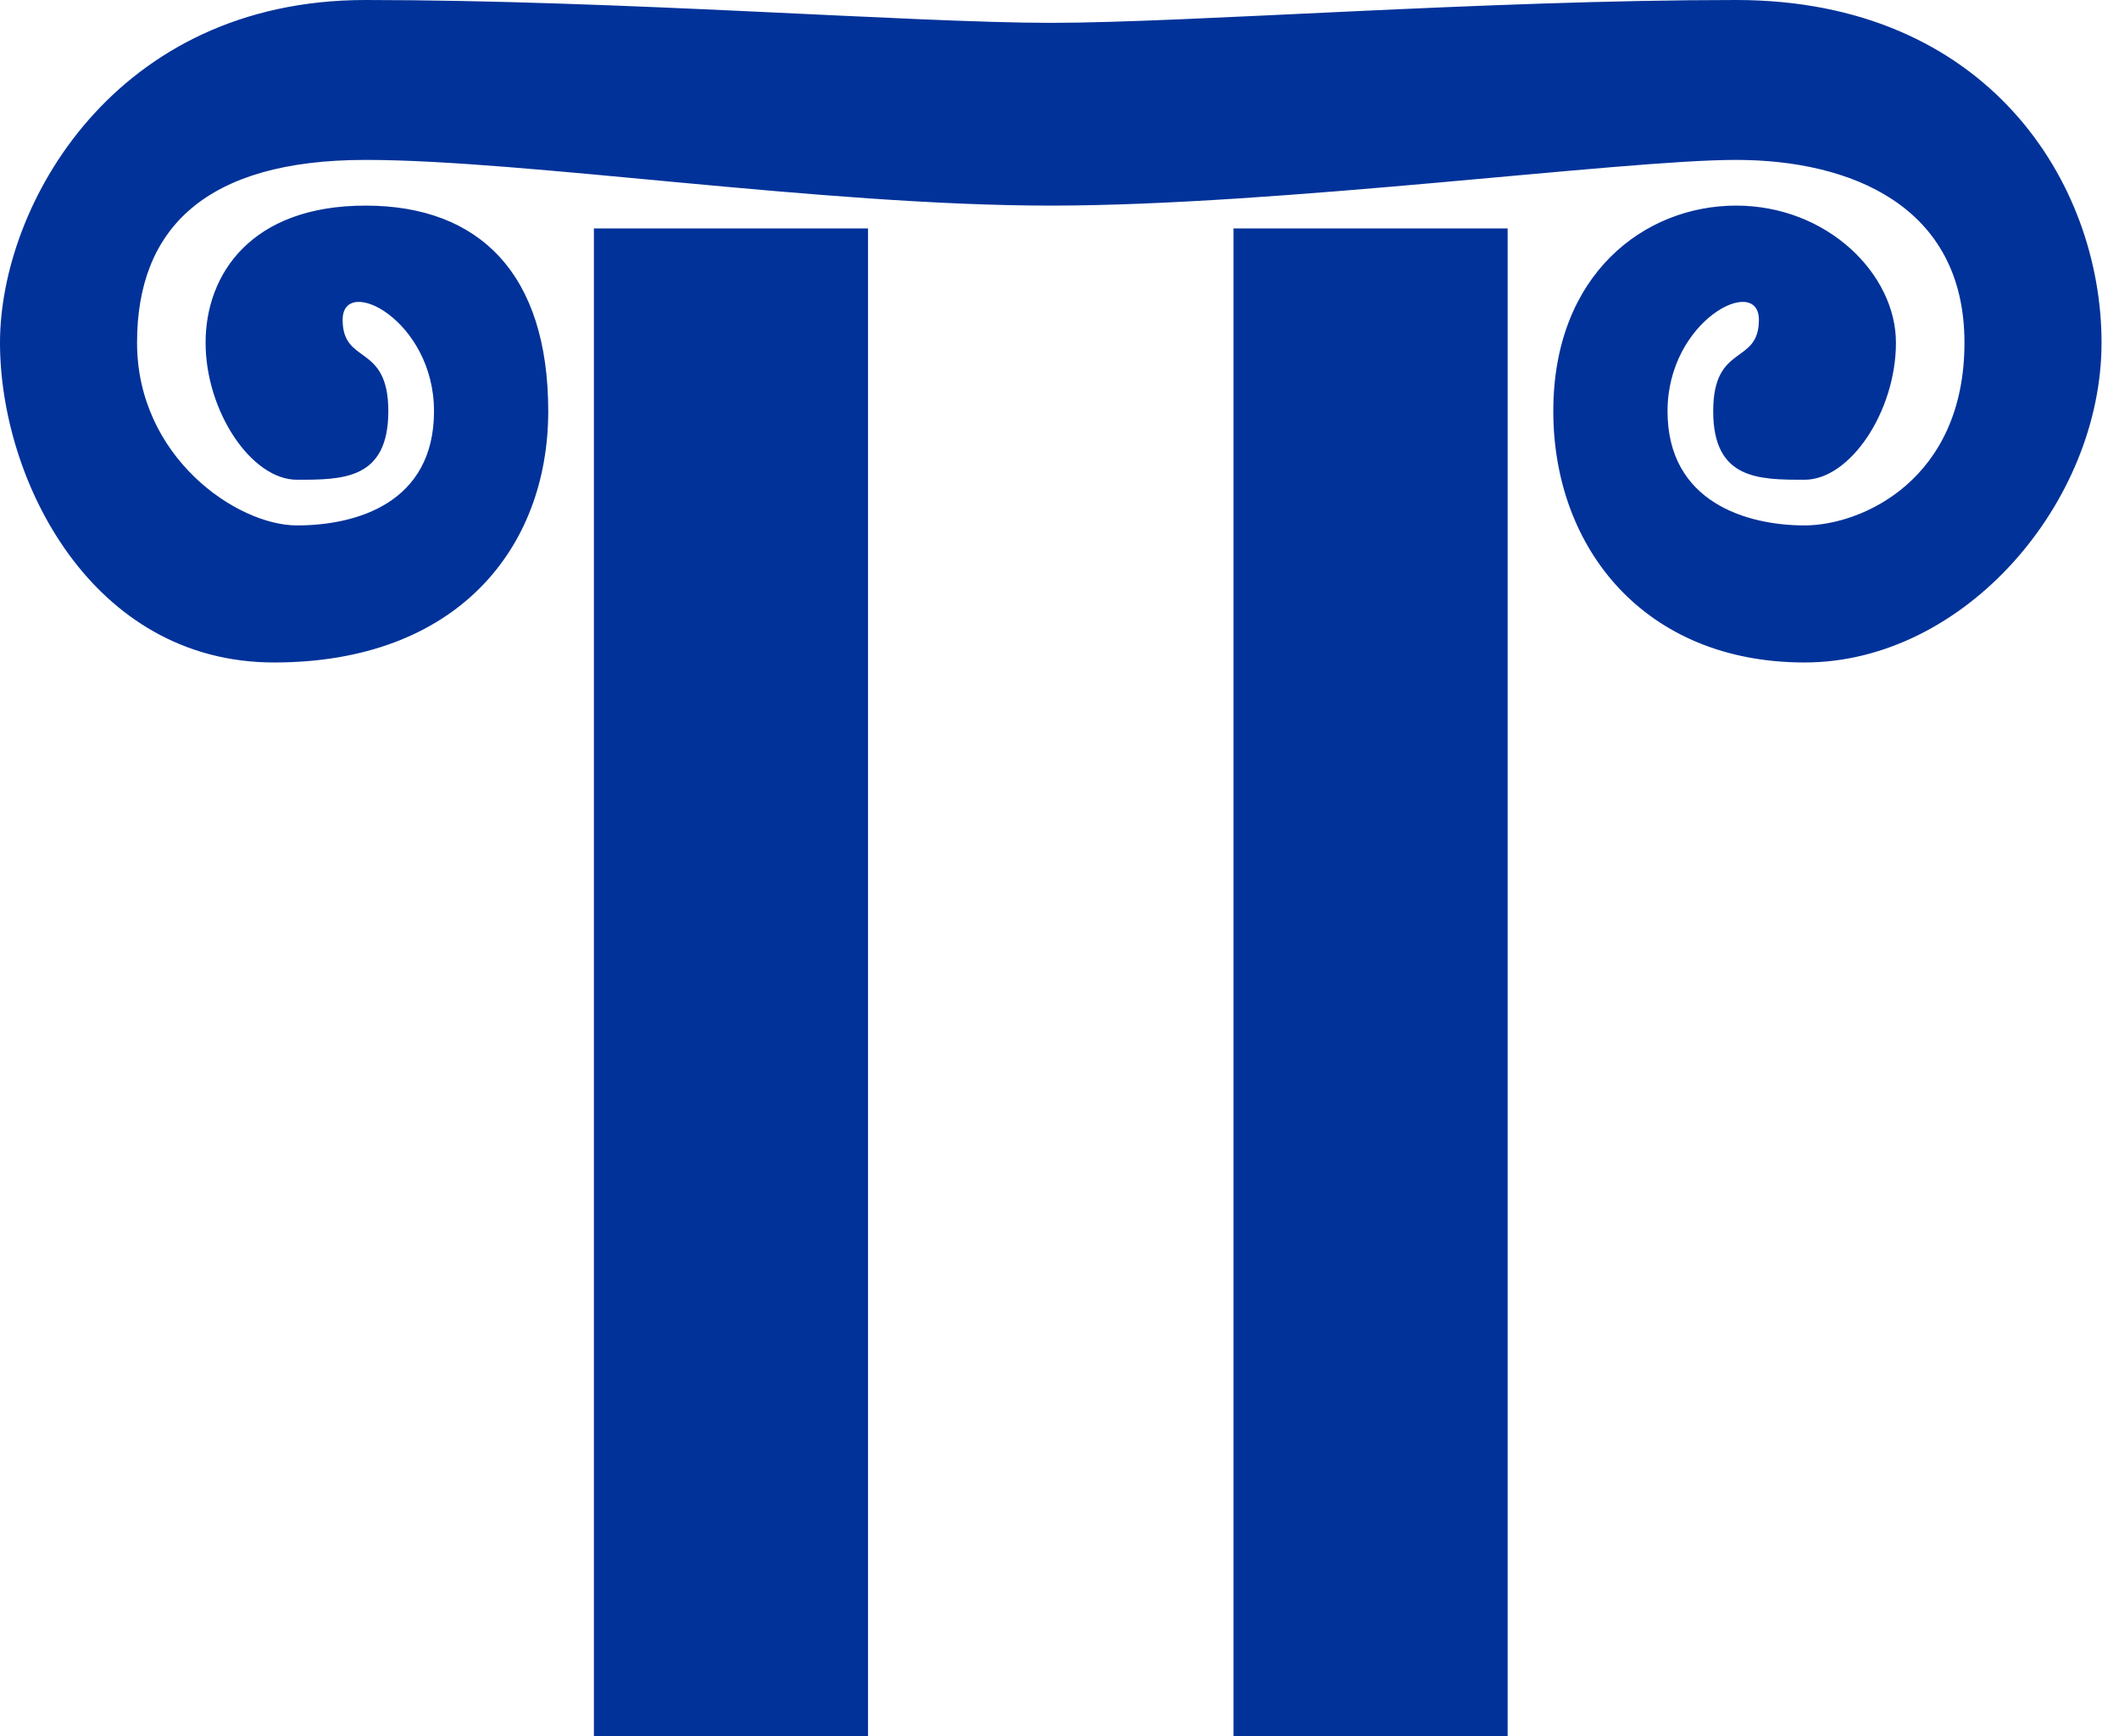 <svg width="83" height="68" viewBox="0 0 83 68" fill="none" xmlns="http://www.w3.org/2000/svg">
<rect x="23.263" y="8.947" width="10.737" height="59.053" fill="#013299"/>
<rect x="48.316" y="8.947" width="10.737" height="59.053" fill="#013299"/>
<path d="M11.632 20.579C13.992 20.579 17 19.684 17 16.105C17 12.526 13.421 10.737 13.421 12.526C13.421 14.316 15.21 13.421 15.21 16.105C15.21 18.79 13.421 18.79 11.632 18.79C9.842 18.79 8.053 16.105 8.053 13.421C8.053 10.737 9.842 8.053 14.316 8.053C18.79 8.053 21.474 10.737 21.474 16.105C21.474 21.474 17.895 25.947 10.737 25.947C3.579 25.947 0 18.79 0 13.421C0 8.053 4.474 0 14.316 0C24.158 0 35.789 0.895 41.158 0.895C46.526 0.895 58.158 0 68 0C77.842 0 82.316 7.158 82.316 13.421C82.316 19.684 76.947 25.947 70.684 25.947C64.421 25.947 60.842 21.474 60.842 16.105C60.842 10.737 64.421 8.053 68 8.053C71.579 8.053 74.263 10.737 74.263 13.421C74.263 16.105 72.474 18.79 70.684 18.79C68.895 18.79 67.105 18.79 67.105 16.105C67.105 13.421 68.895 14.316 68.895 12.526C68.895 10.737 65.316 12.526 65.316 16.105C65.316 19.684 68.44 20.579 70.684 20.579C72.929 20.579 76.947 18.79 76.947 13.421C76.947 8.053 72.474 6.263 68 6.263C63.526 6.263 50.105 8.053 41.158 8.053C32.211 8.053 20.579 6.263 14.316 6.263C8.053 6.263 5.368 8.947 5.368 13.421C5.368 17.895 9.271 20.579 11.632 20.579Z" fill="#013299"/>
</svg>
